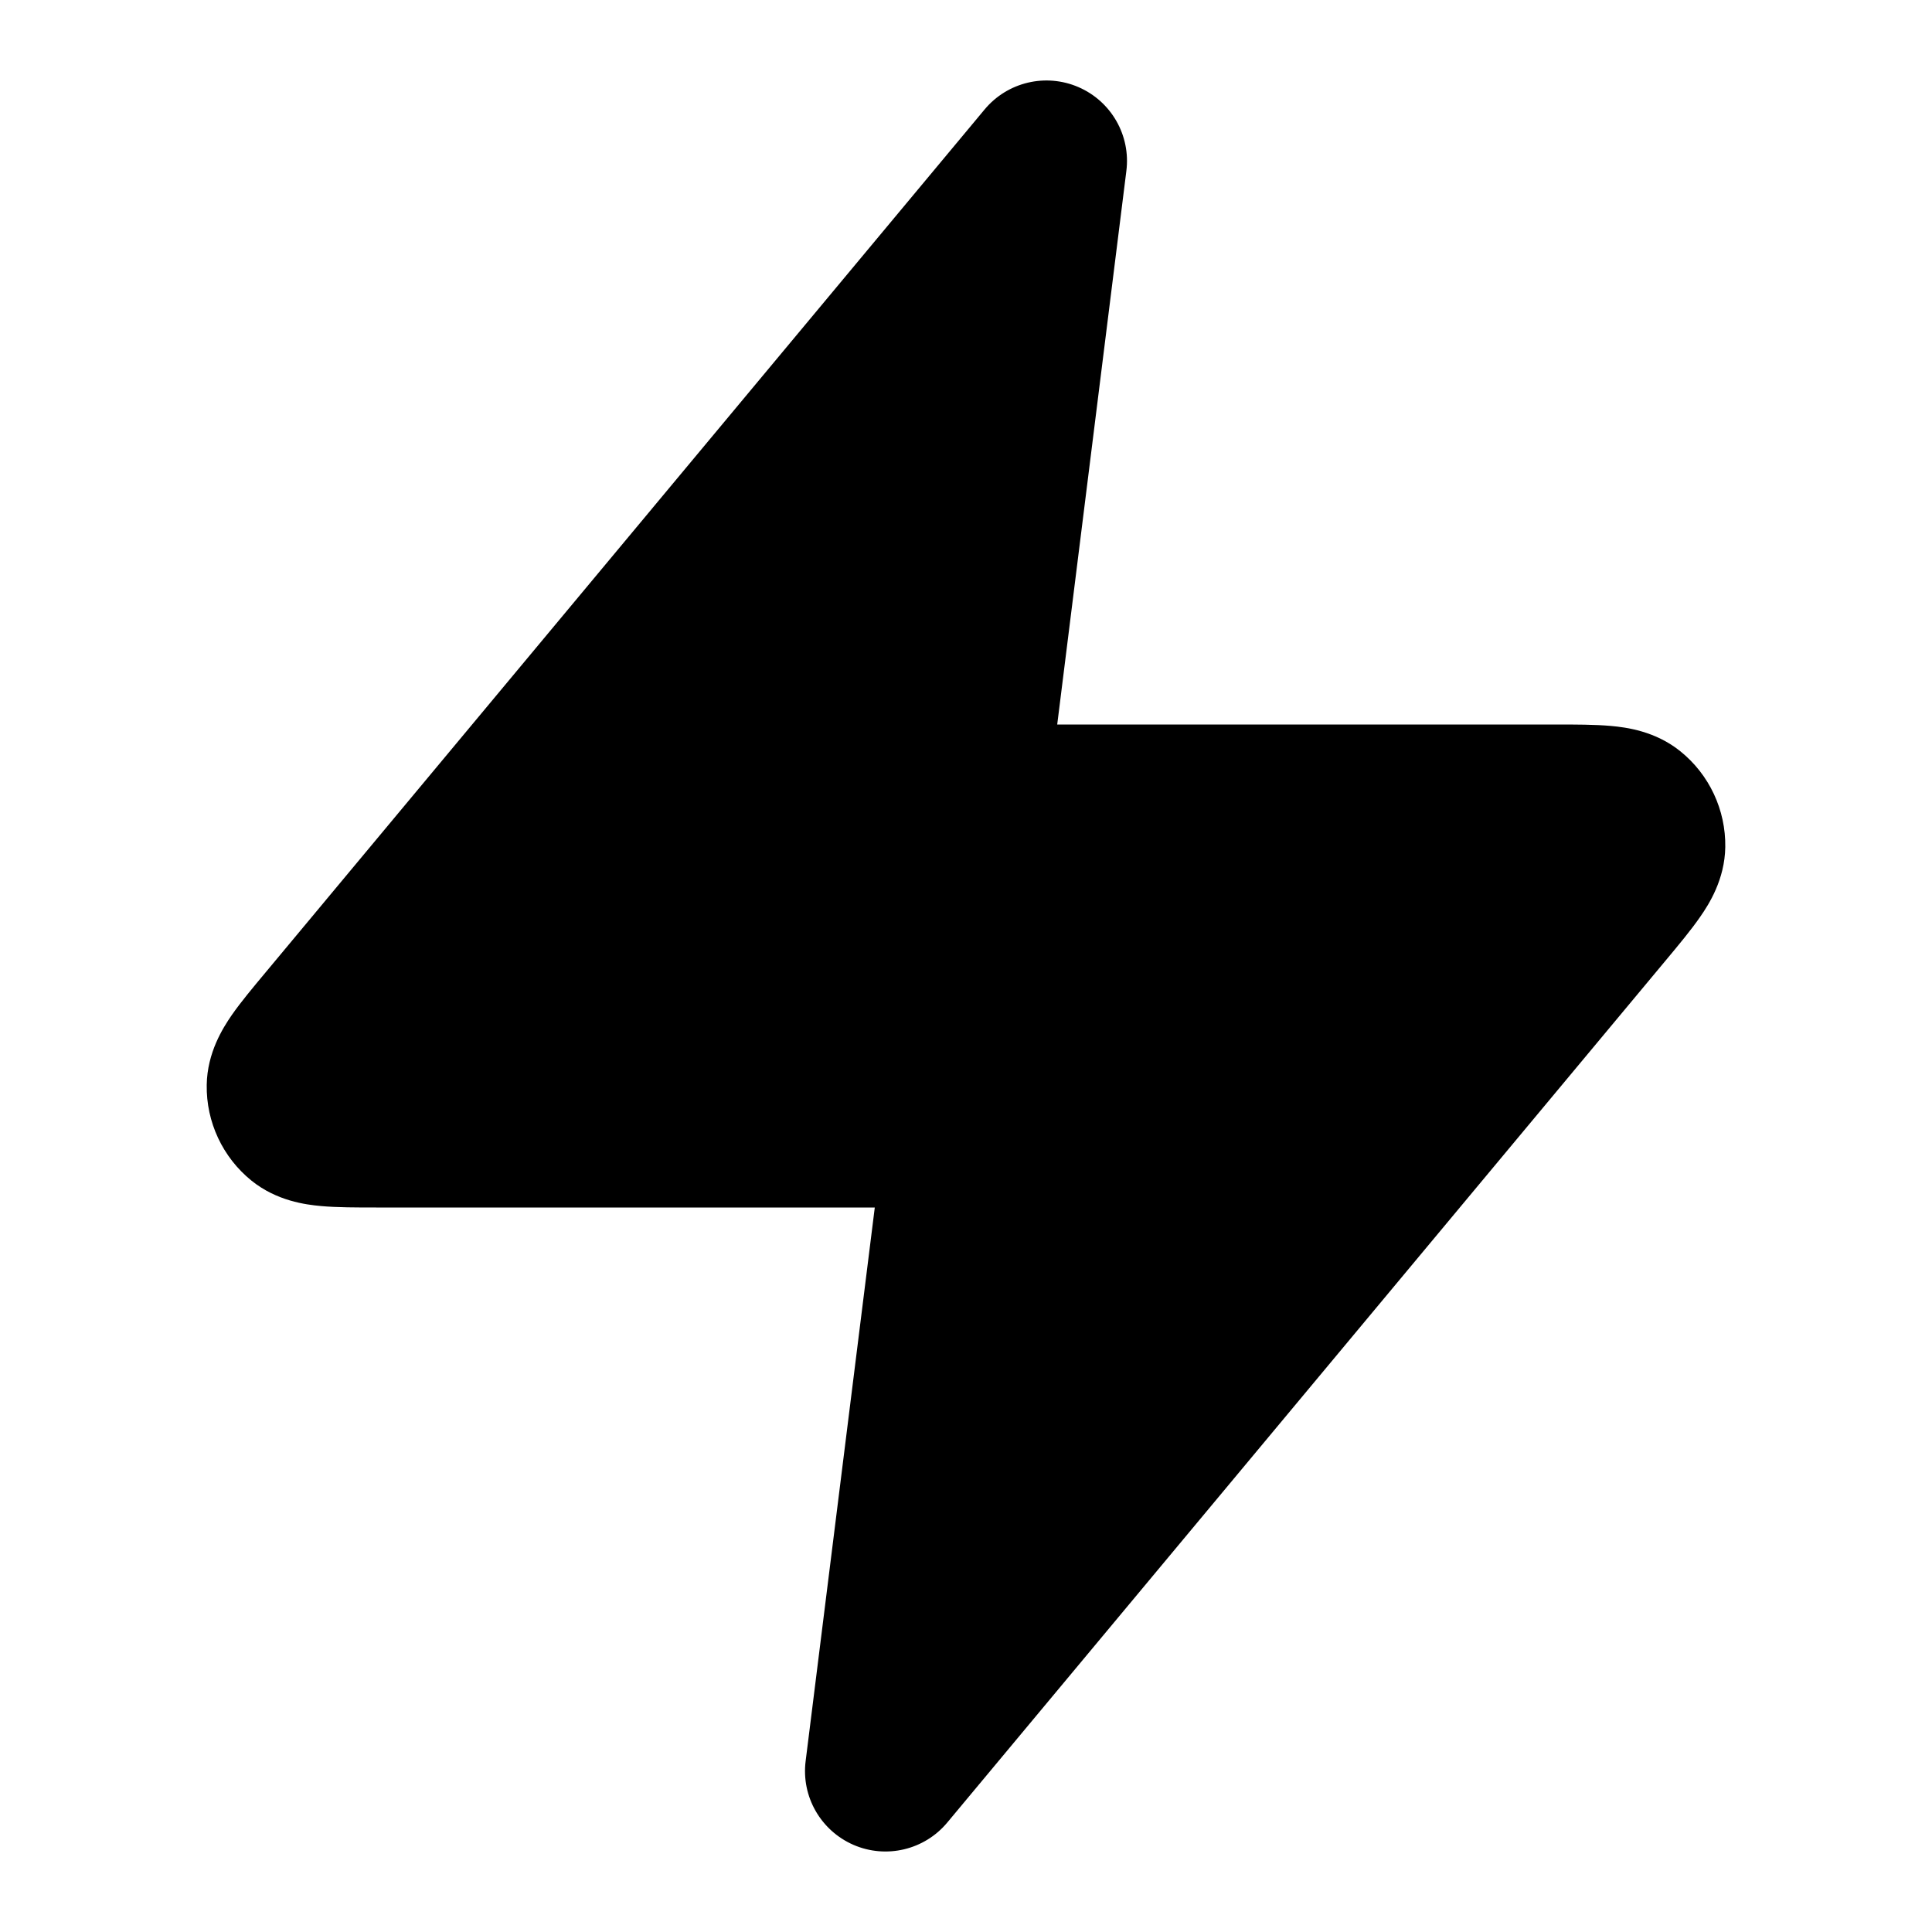 <svg width="28" height="28" viewBox="0 0 28 28" fill="none" xmlns="http://www.w3.org/2000/svg">
<path d="M16.324 2.478C16.389 1.964 16.106 1.469 15.631 1.263C15.156 1.057 14.602 1.188 14.27 1.586L3.853 14.088C3.673 14.304 3.49 14.522 3.357 14.714C3.232 14.896 3.003 15.254 2.996 15.723C2.987 16.261 3.227 16.773 3.645 17.111C4.011 17.406 4.432 17.459 4.652 17.479C4.885 17.5 5.17 17.5 5.451 17.5L12.678 17.5L11.676 25.522C11.611 26.036 11.894 26.53 12.369 26.737C12.844 26.943 13.398 26.811 13.729 26.413L24.147 13.912C24.327 13.696 24.51 13.477 24.642 13.285C24.768 13.104 24.997 12.746 25.004 12.276C25.012 11.739 24.773 11.227 24.354 10.889C23.989 10.594 23.568 10.541 23.348 10.521C23.115 10.5 22.83 10.5 22.549 10.5L15.322 10.5L16.324 2.478Z" fill="black"/>
</svg>

